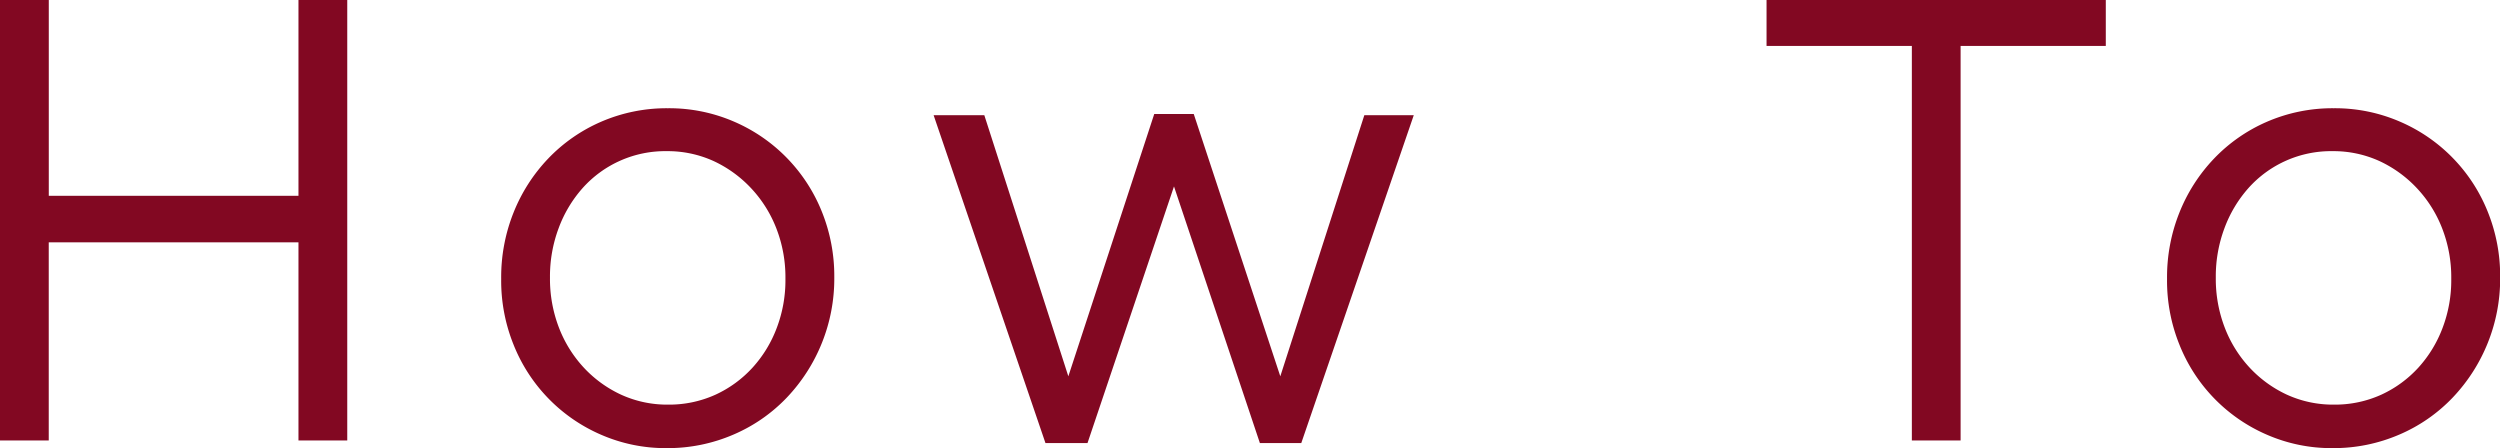 <svg xmlns="http://www.w3.org/2000/svg" width="173" height="31" viewBox="0 0 173 31">
  <defs>
    <style>
      .cls-1 {
        fill: #820822;
        fill-rule: evenodd;
      }
    </style>
  </defs>
  <path id="howto_ttl_en.svg" class="cls-1" d="M554,4783h3.376v13.55h17.278V4783h3.376v30.48h-3.376v-13.71H557.373v13.71H554V4783Zm46.141,31.01a11.157,11.157,0,0,1-4.576-.94,11.353,11.353,0,0,1-6.031-6.23,11.8,11.8,0,0,1-.852-4.5v-0.09a12.024,12.024,0,0,1,.852-4.53,11.65,11.65,0,0,1,2.394-3.74,11.224,11.224,0,0,1,3.658-2.55,11.419,11.419,0,0,1,4.639-.94,11.3,11.3,0,0,1,4.6.94,11.392,11.392,0,0,1,6.052,6.23,11.893,11.893,0,0,1,.856,4.5v0.09a11.935,11.935,0,0,1-3.292,8.27,11.177,11.177,0,0,1-3.679,2.55A11.463,11.463,0,0,1,600.138,4814.01Zm0.084-3.01a7.762,7.762,0,0,0,3.292-.69,7.984,7.984,0,0,0,2.568-1.88,8.536,8.536,0,0,0,1.667-2.74,9.264,9.264,0,0,0,.6-3.35v-0.09a9.317,9.317,0,0,0-.619-3.42,8.588,8.588,0,0,0-1.733-2.78,8.4,8.4,0,0,0-2.607-1.9,7.665,7.665,0,0,0-3.25-.69,7.664,7.664,0,0,0-5.839,2.57,8.728,8.728,0,0,0-1.646,2.76,9.518,9.518,0,0,0-.6,3.37v0.09a9.4,9.4,0,0,0,.619,3.42,8.6,8.6,0,0,0,1.713,2.76,8.249,8.249,0,0,0,2.586,1.88A7.665,7.665,0,0,0,600.222,4811Zm18.381-20.03h3.508l5.815,18.07,5.944-18.15h2.735l5.989,18.15,5.815-18.07h3.421l-7.785,22.69h-2.864l-5.944-17.76-5.985,17.76h-2.909Zm67.693-4.79H676.245V4783h23.476v3.18H689.674v27.3H686.3v-27.3Zm29.12,27.83a11.154,11.154,0,0,1-4.576-.94,11.353,11.353,0,0,1-6.031-6.23,11.8,11.8,0,0,1-.853-4.5v-0.09a12.025,12.025,0,0,1,.853-4.53,11.65,11.65,0,0,1,2.394-3.74,11.224,11.224,0,0,1,3.658-2.55,11.419,11.419,0,0,1,4.639-.94,11.3,11.3,0,0,1,4.6.94,11.383,11.383,0,0,1,6.052,6.23,11.873,11.873,0,0,1,.856,4.5v0.09a11.935,11.935,0,0,1-3.292,8.27,11.162,11.162,0,0,1-3.678,2.55A11.463,11.463,0,0,1,715.416,4814.01ZM715.5,4811a7.757,7.757,0,0,0,3.291-.69,8,8,0,0,0,2.569-1.88,8.554,8.554,0,0,0,1.667-2.74,9.264,9.264,0,0,0,.6-3.35v-0.09a9.317,9.317,0,0,0-.619-3.42,8.588,8.588,0,0,0-1.733-2.78,8.4,8.4,0,0,0-2.607-1.9,7.668,7.668,0,0,0-3.25-.69,7.664,7.664,0,0,0-5.839,2.57,8.728,8.728,0,0,0-1.646,2.76,9.518,9.518,0,0,0-.6,3.37v0.09a9.4,9.4,0,0,0,.619,3.42,8.562,8.562,0,0,0,1.713,2.76,8.256,8.256,0,0,0,2.585,1.88A7.673,7.673,0,0,0,715.5,4811Z" transform="translate(-554 -4783)"/>
</svg>
